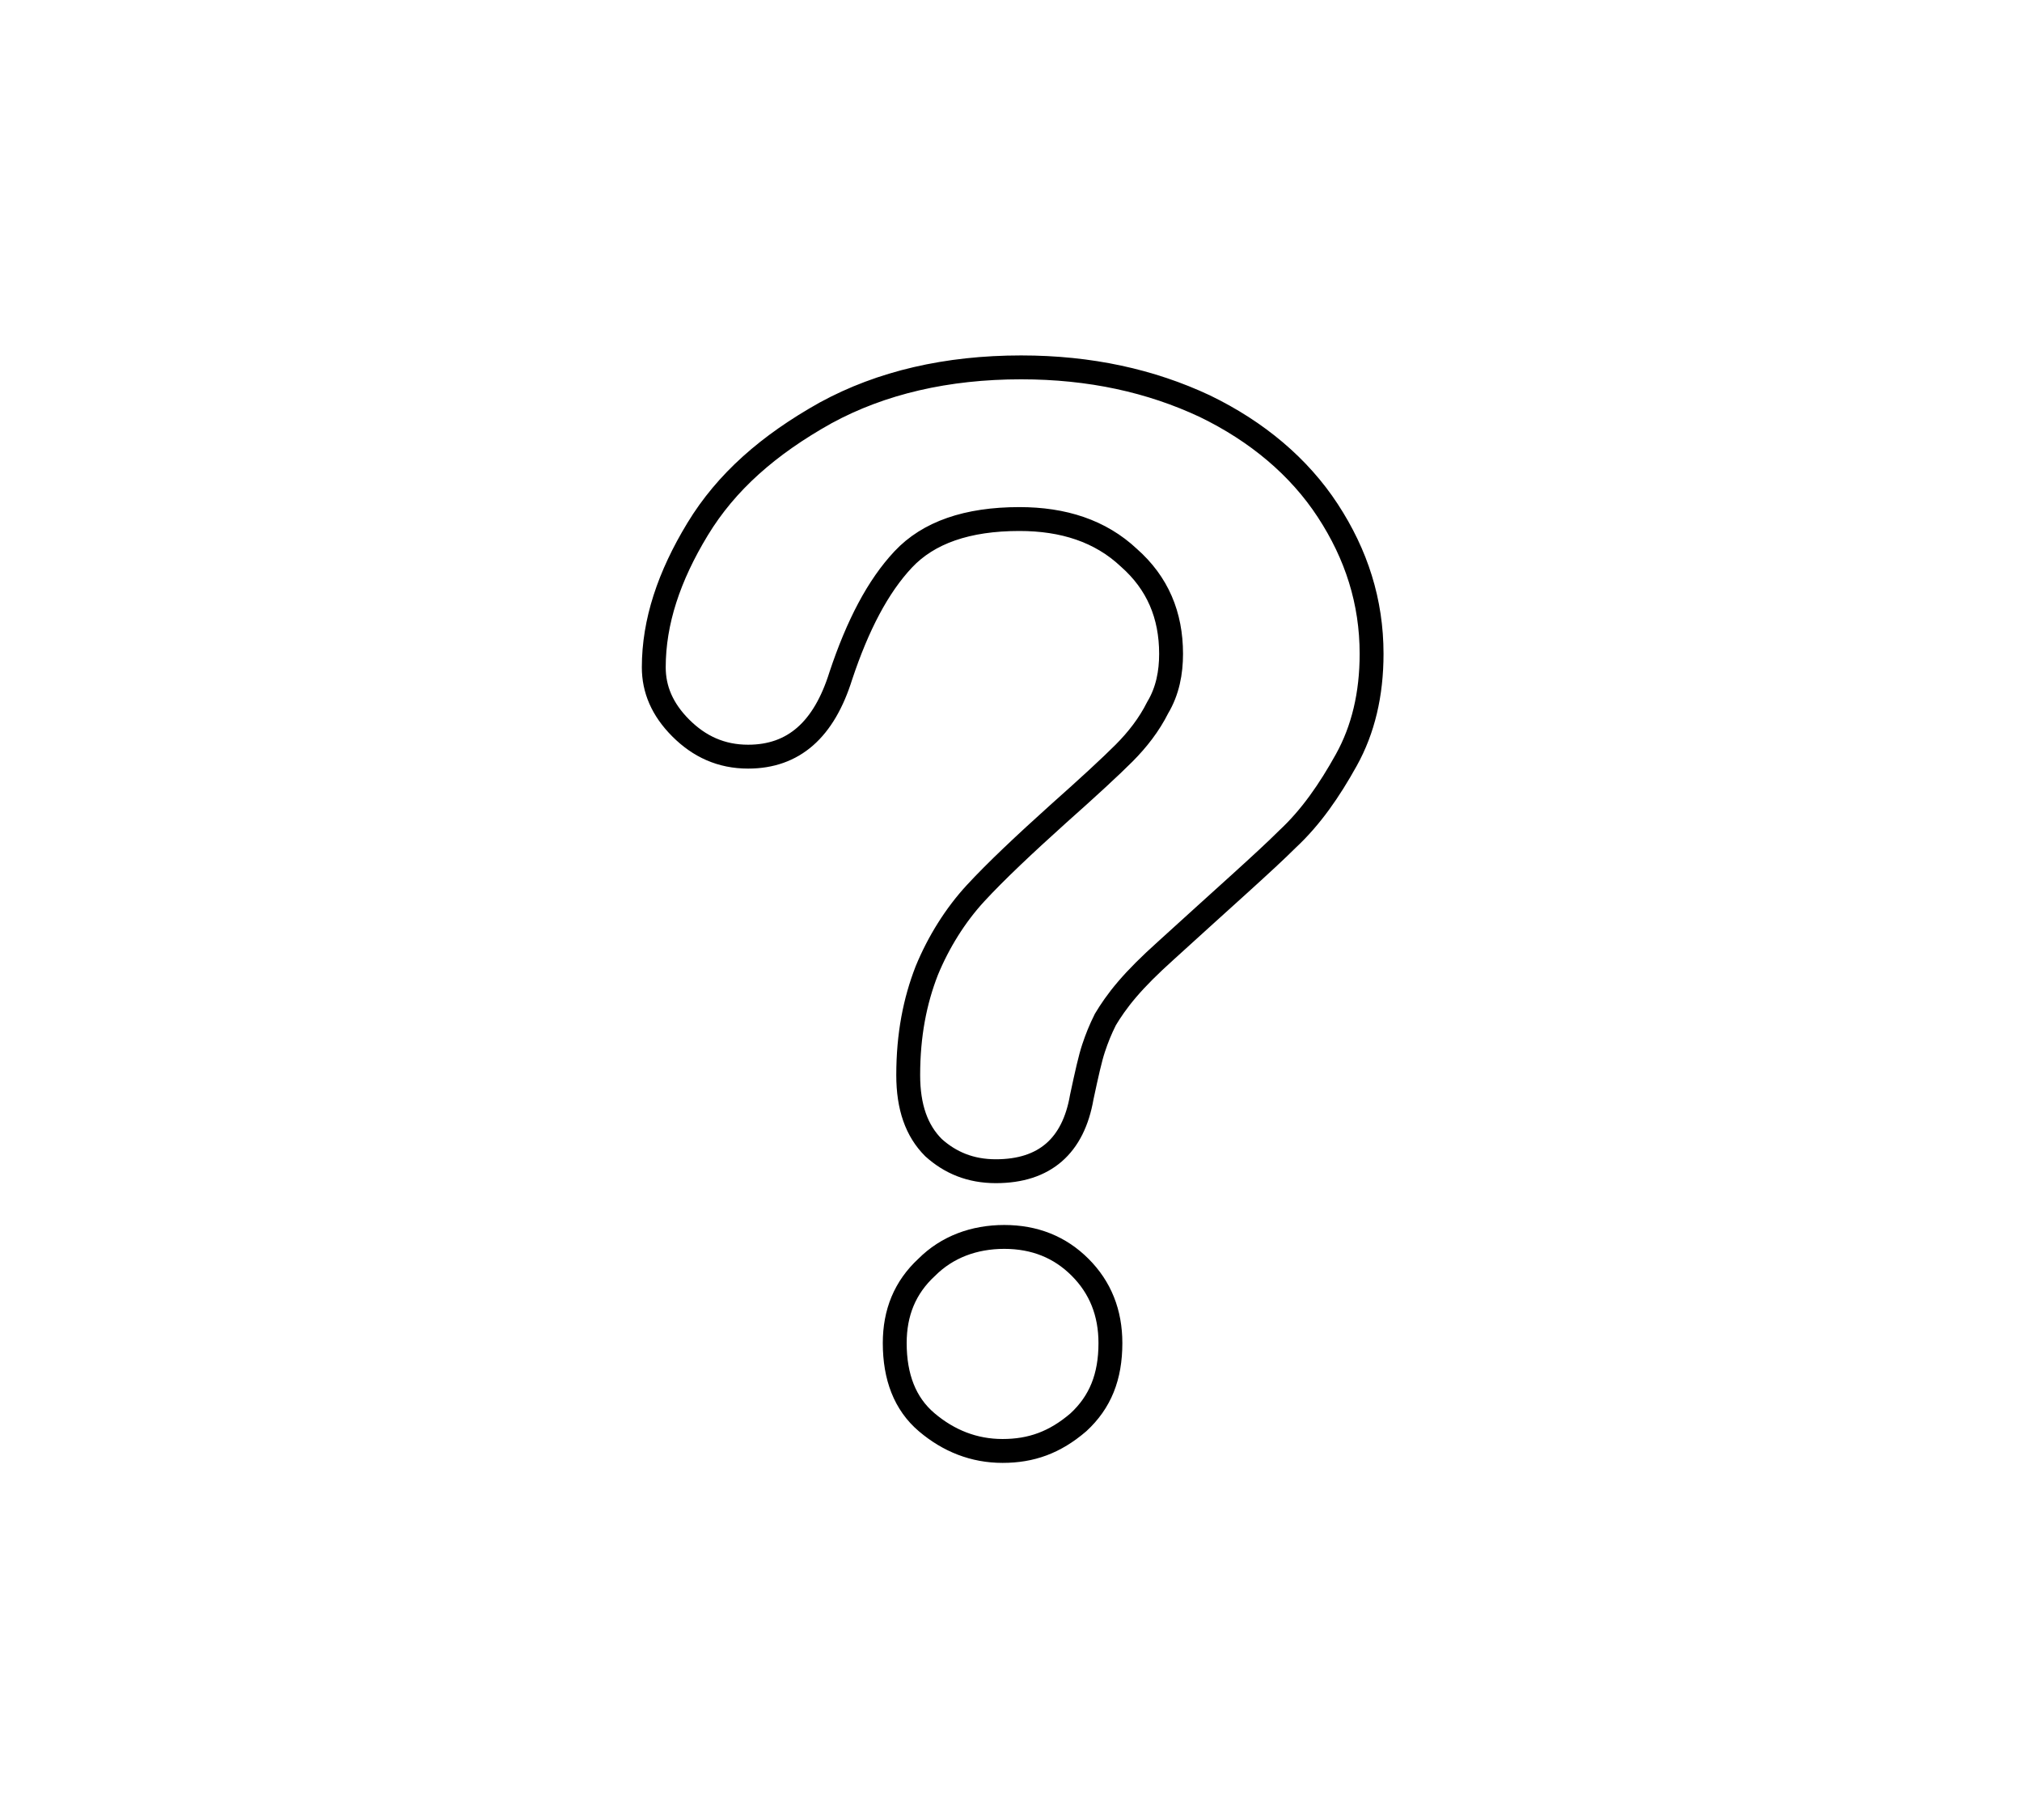 <?xml version="1.0" encoding="utf-8"?>
<!-- Generator: Adobe Illustrator 27.5.0, SVG Export Plug-In . SVG Version: 6.00 Build 0)  -->
<svg version="1.1" id="Ebene_1" xmlns="http://www.w3.org/2000/svg" xmlns:xlink="http://www.w3.org/1999/xlink" x="0px" y="0px"
	 viewBox="0 0 120 108" style="enable-background:new 0 0 120 108;" xml:space="preserve">
<style type="text/css">
	.st0{fill:none;stroke:#000000;stroke-width:1.417;stroke-miterlimit:10;}
</style>
<g>
	<path class="st0" d="M38.8,39.6c0-2.7,0.9-5.4,2.6-8.2c1.7-2.8,4.2-5,7.6-6.9c3.3-1.8,7.2-2.7,11.6-2.7c4.1,0,7.7,0.8,10.9,2.3
		c3.1,1.5,5.6,3.6,7.3,6.2c1.7,2.6,2.6,5.4,2.6,8.5c0,2.4-0.5,4.5-1.5,6.3c-1,1.8-2.1,3.4-3.5,4.7c-1.3,1.3-3.8,3.5-7.2,6.6
		c-1,0.9-1.7,1.6-2.3,2.3c-0.6,0.7-1,1.3-1.3,1.8c-0.3,0.6-0.5,1.1-0.7,1.7c-0.2,0.6-0.4,1.5-0.7,2.9c-0.5,2.9-2.2,4.4-5.1,4.4
		c-1.5,0-2.7-0.5-3.7-1.4c-1-1-1.5-2.4-1.5-4.3c0-2.4,0.4-4.4,1.1-6.2c0.7-1.7,1.7-3.3,2.9-4.6c1.2-1.3,2.9-2.9,4.9-4.7
		c1.8-1.6,3.1-2.8,3.9-3.6c0.8-0.8,1.5-1.7,2-2.7c0.6-1,0.8-2.1,0.8-3.2c0-2.3-0.8-4.2-2.5-5.7c-1.7-1.6-3.9-2.3-6.5-2.3
		c-3.1,0-5.4,0.8-6.9,2.4c-1.5,1.6-2.7,3.9-3.7,6.9c-1,3.2-2.8,4.8-5.5,4.8c-1.6,0-2.9-0.6-4-1.7C39.3,42.1,38.8,40.9,38.8,39.6z
		 M59.5,86.1c-1.7,0-3.2-0.6-4.5-1.7c-1.3-1.1-1.9-2.7-1.9-4.7c0-1.8,0.6-3.3,1.9-4.5c1.2-1.2,2.8-1.8,4.6-1.8
		c1.8,0,3.3,0.6,4.5,1.8c1.2,1.2,1.8,2.7,1.8,4.5c0,2-0.6,3.5-1.9,4.7C62.6,85.6,61.2,86.1,59.5,86.1z"/>
</g>
</svg>

